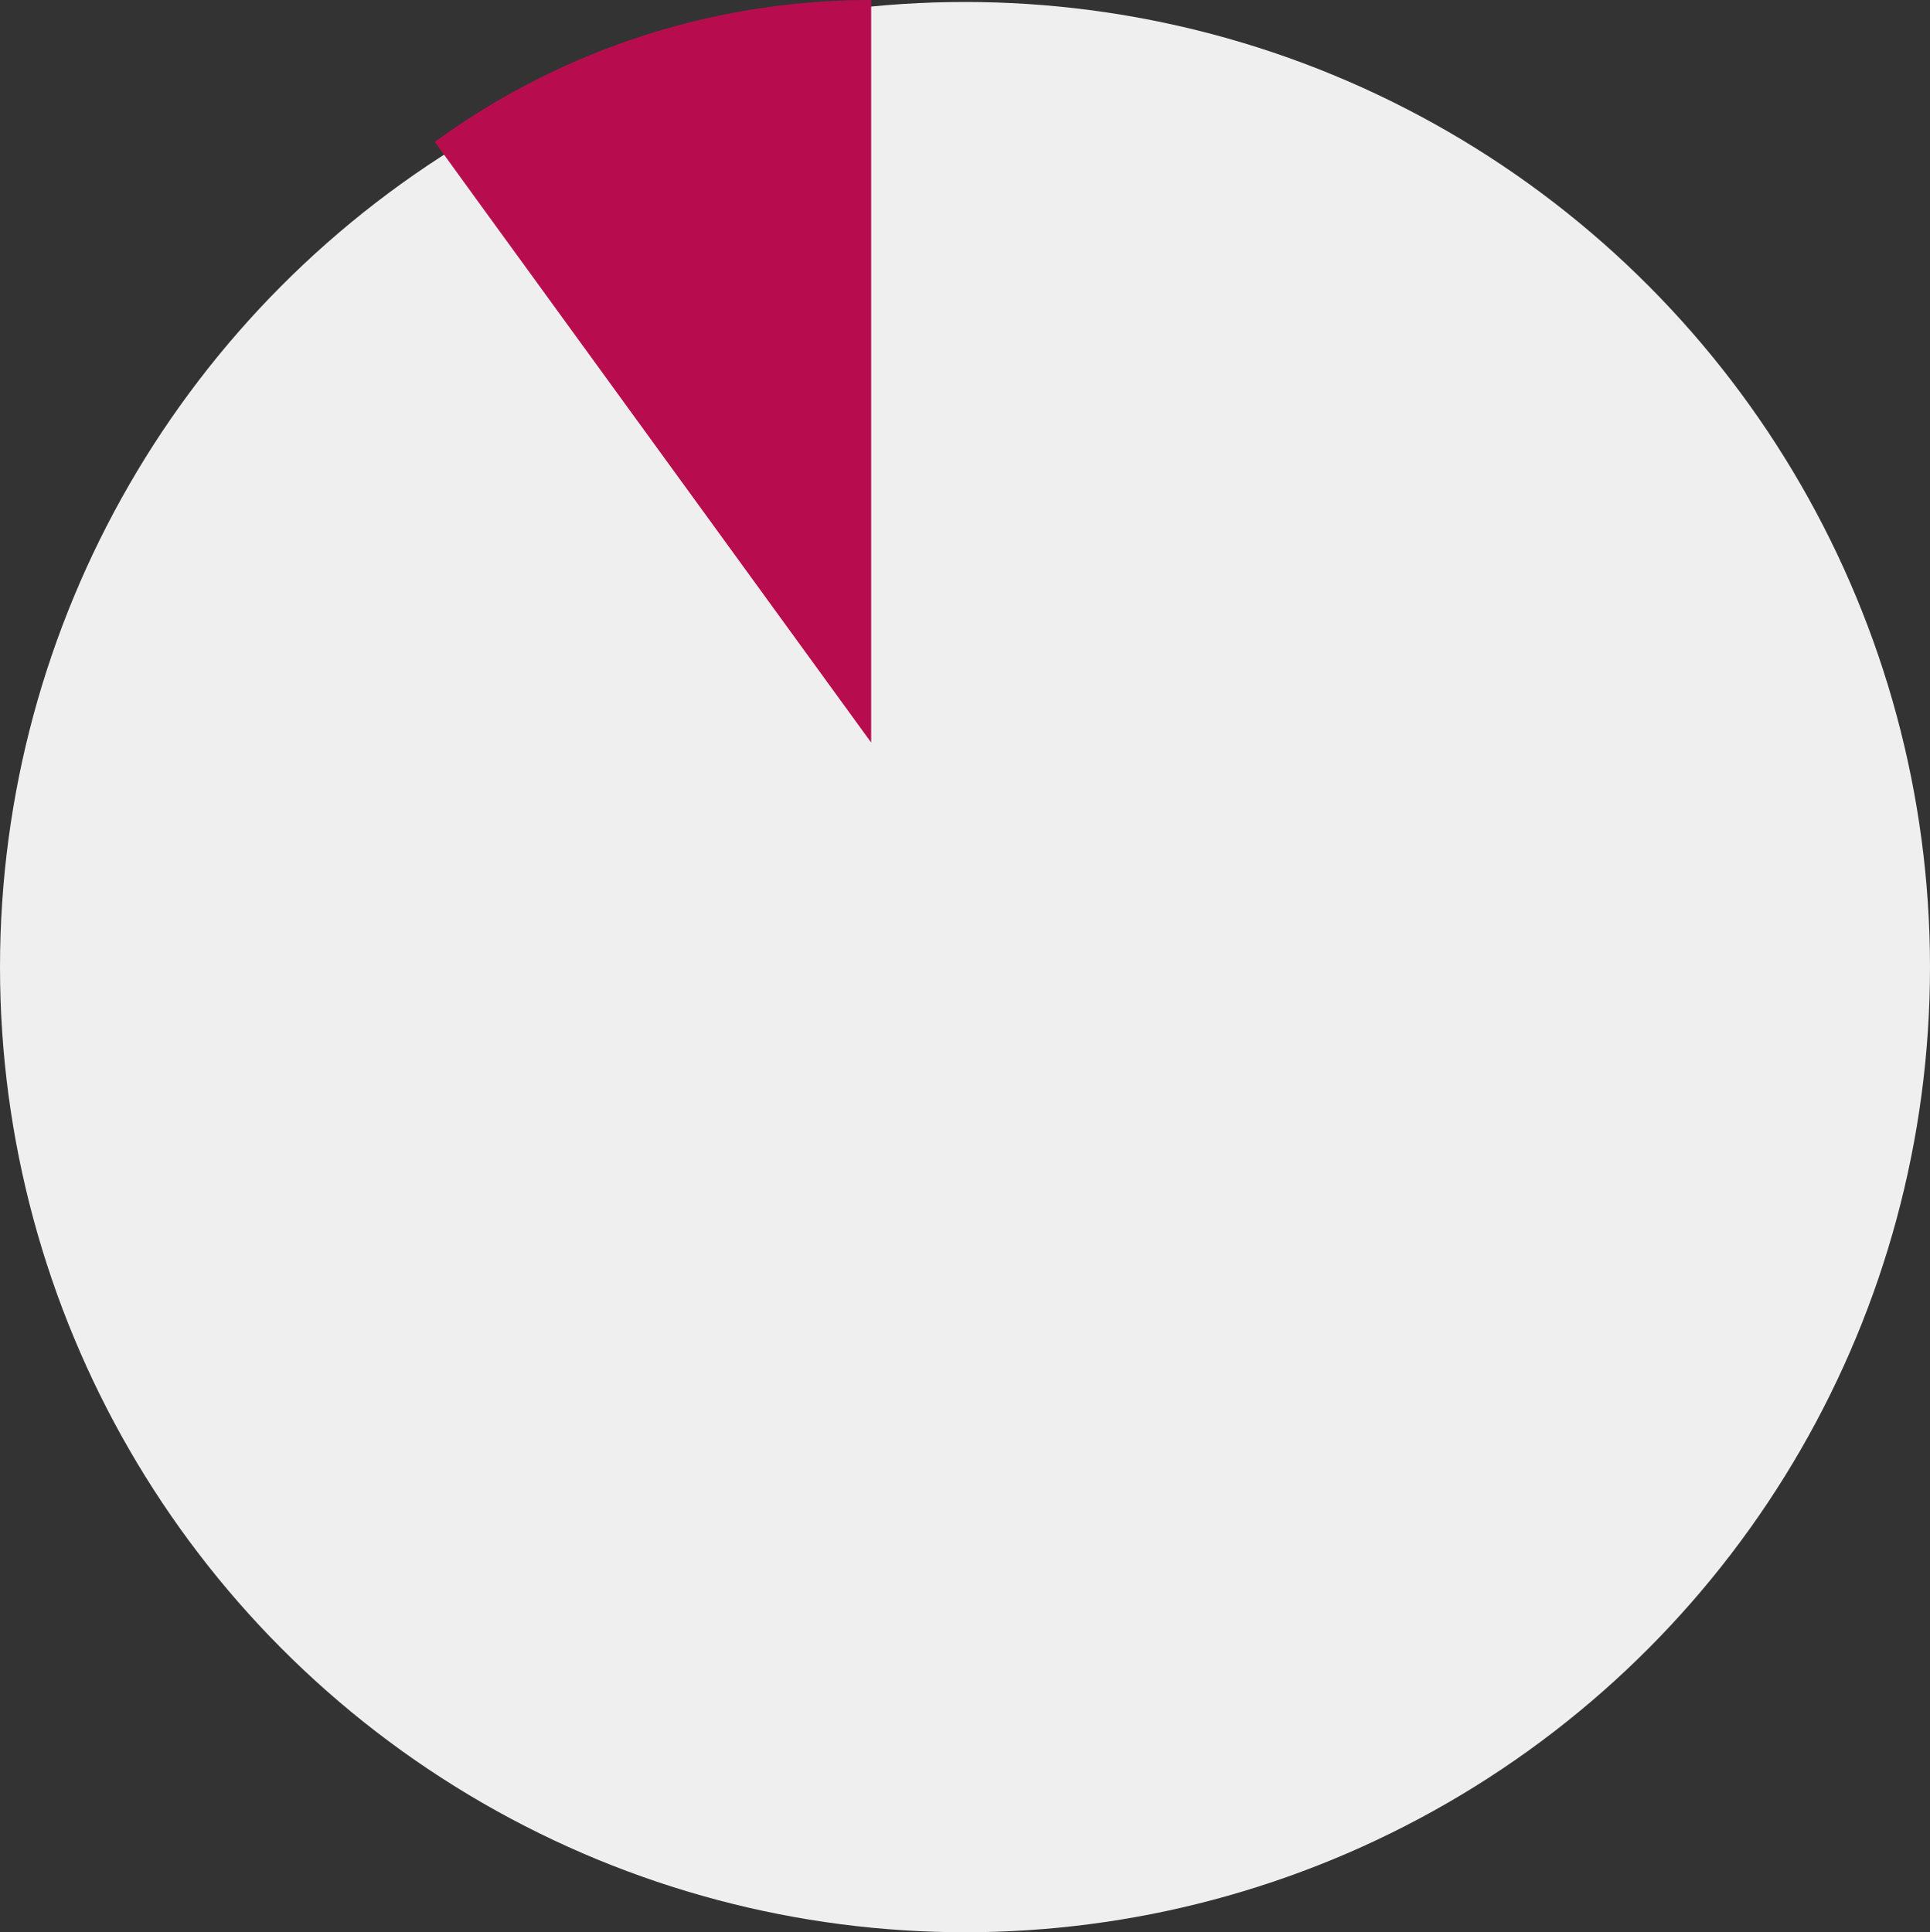 <svg xmlns="http://www.w3.org/2000/svg" width="73" height="73.098" viewBox="0 0 73 73.098"><rect x="0" y="0" width="73" height="73.098" fill="#333333" stroke="none"/><g transform="translate(-0.078 -2.941)" style="mix-blend-mode:multiply;isolation:isolate"><ellipse cx="36.5" cy="36.511" rx="36.5" ry="36.511" transform="translate(0.078 3.016)" fill="#efefef"/><path d="M62.5,864.631a27.987,27.987,0,0,0-7.829,4l1.6,2.208,14.905,20.515V863.263A28.06,28.06,0,0,0,62.5,864.631Z" transform="translate(-38.147 -860.322)" fill="#b70d4e"/></g></svg>